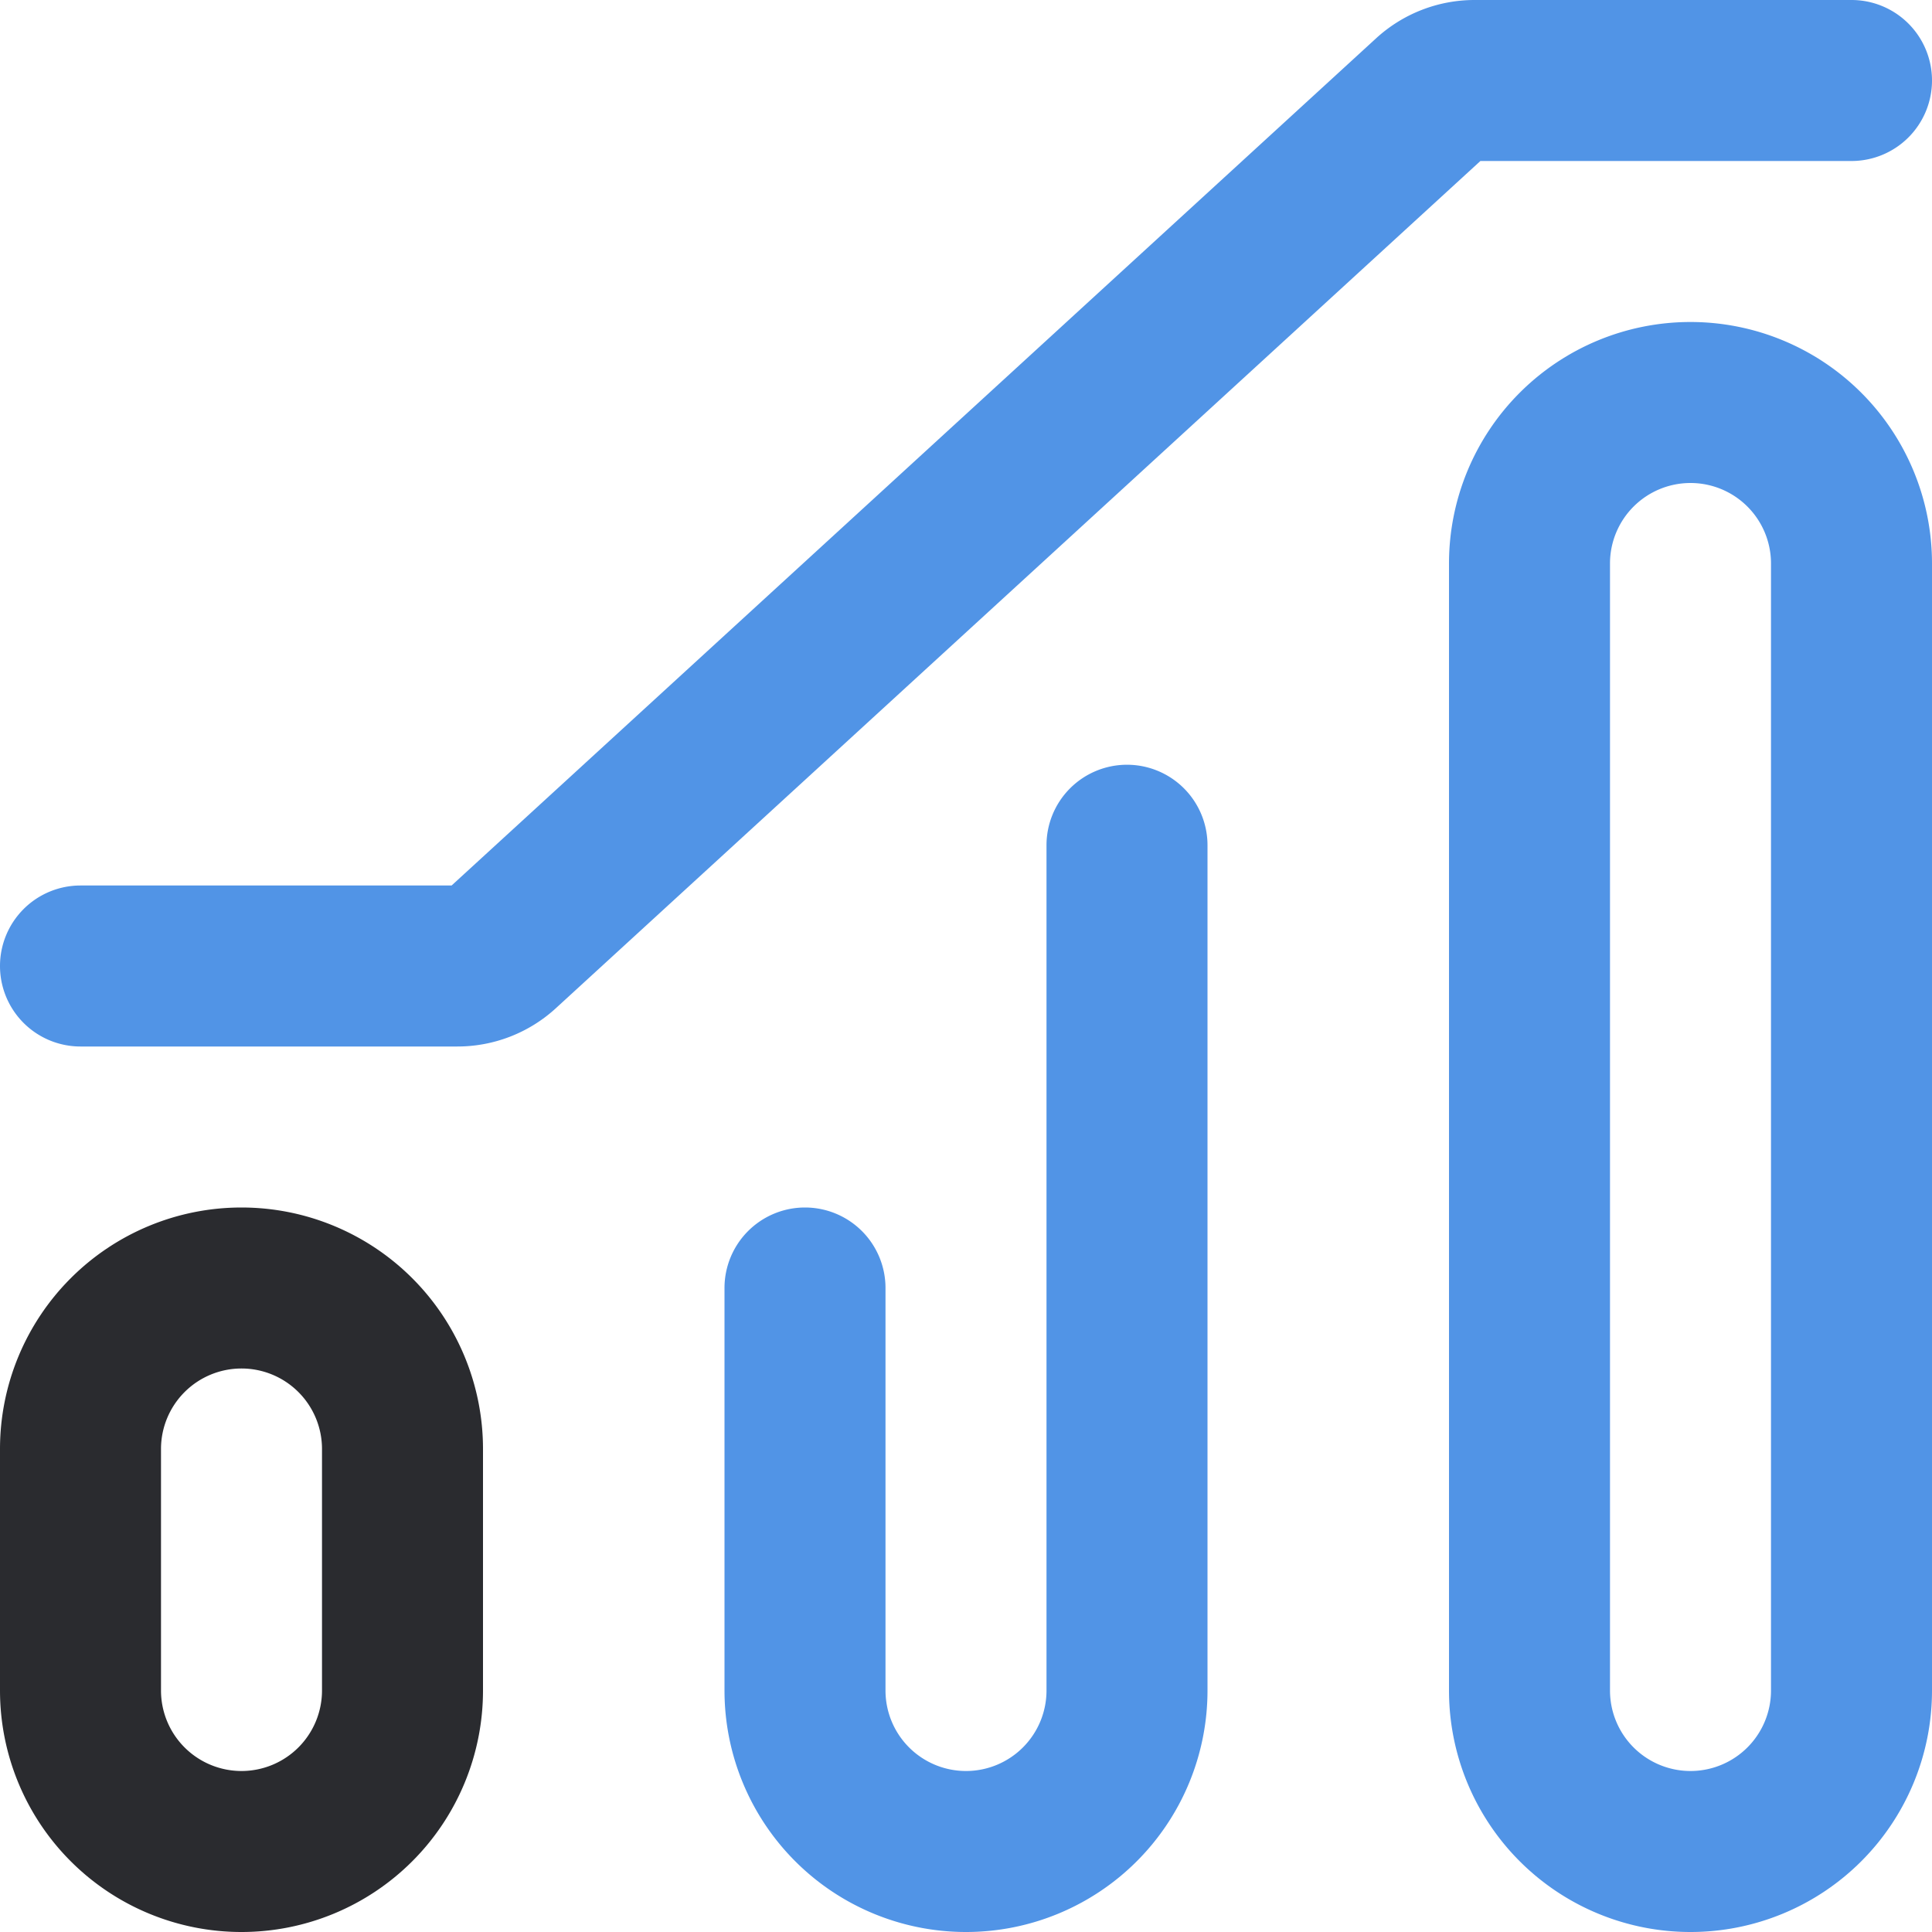 <svg id="Layer_1" data-name="Layer 1" xmlns="http://www.w3.org/2000/svg" viewBox="0 0 24 24"><defs><style>.cls-1{fill:#5194e6;}.cls-2{fill:#2a2b2f;}</style></defs><title>3-ınfografık_24</title><g id="Group_11543" data-name="Group 11543"><path id="Path_25317" data-name="Path 25317" class="cls-1" d="M21,24h0a3,3,0,0,0,3-3h0V7a3,3,0,0,0-3-3h0a3,3,0,0,0-3,3h0V21a3,3,0,0,0,3,3ZM21,6h0a1,1,0,0,1,1,1V21a1,1,0,0,1-1,1h0a1,1,0,0,1-1-1V7a1,1,0,0,1,1-1Z"/><path id="Path_25318" data-name="Path 25318" class="cls-2" d="M3,15H3a3,3,0,0,0-3,3H0v3a3,3,0,0,0,3,3H3a3,3,0,0,0,3-3H6V18a3,3,0,0,0-3-3Zm0,7H3a1,1,0,0,1-1-1V18a1,1,0,0,1,1-1H3a1,1,0,0,1,1,1v3A1,1,0,0,1,3,22Z"/><path id="Path_25319" data-name="Path 25319" class="cls-1" d="M9,16v5a3,3,0,0,0,3,3h0a3,3,0,0,0,3-3h0V10.5a1,1,0,0,0-1-1h0a1,1,0,0,0-1,1V21a1,1,0,0,1-1,1h0a1,1,0,0,1-1-1V16a1,1,0,0,0-1-1h0a1,1,0,0,0-1,1Z"/><path id="Path_25320" data-name="Path 25320" class="cls-1" d="M5.61,11H1a1,1,0,0,0-1,1H0a1,1,0,0,0,1,1H5.68a1.81,1.81,0,0,0,1.23-.48L18.39,2H23a1,1,0,0,0,1-1h0a1,1,0,0,0-1-1H18.32a1.81,1.81,0,0,0-1.23.48Z"/></g></svg>